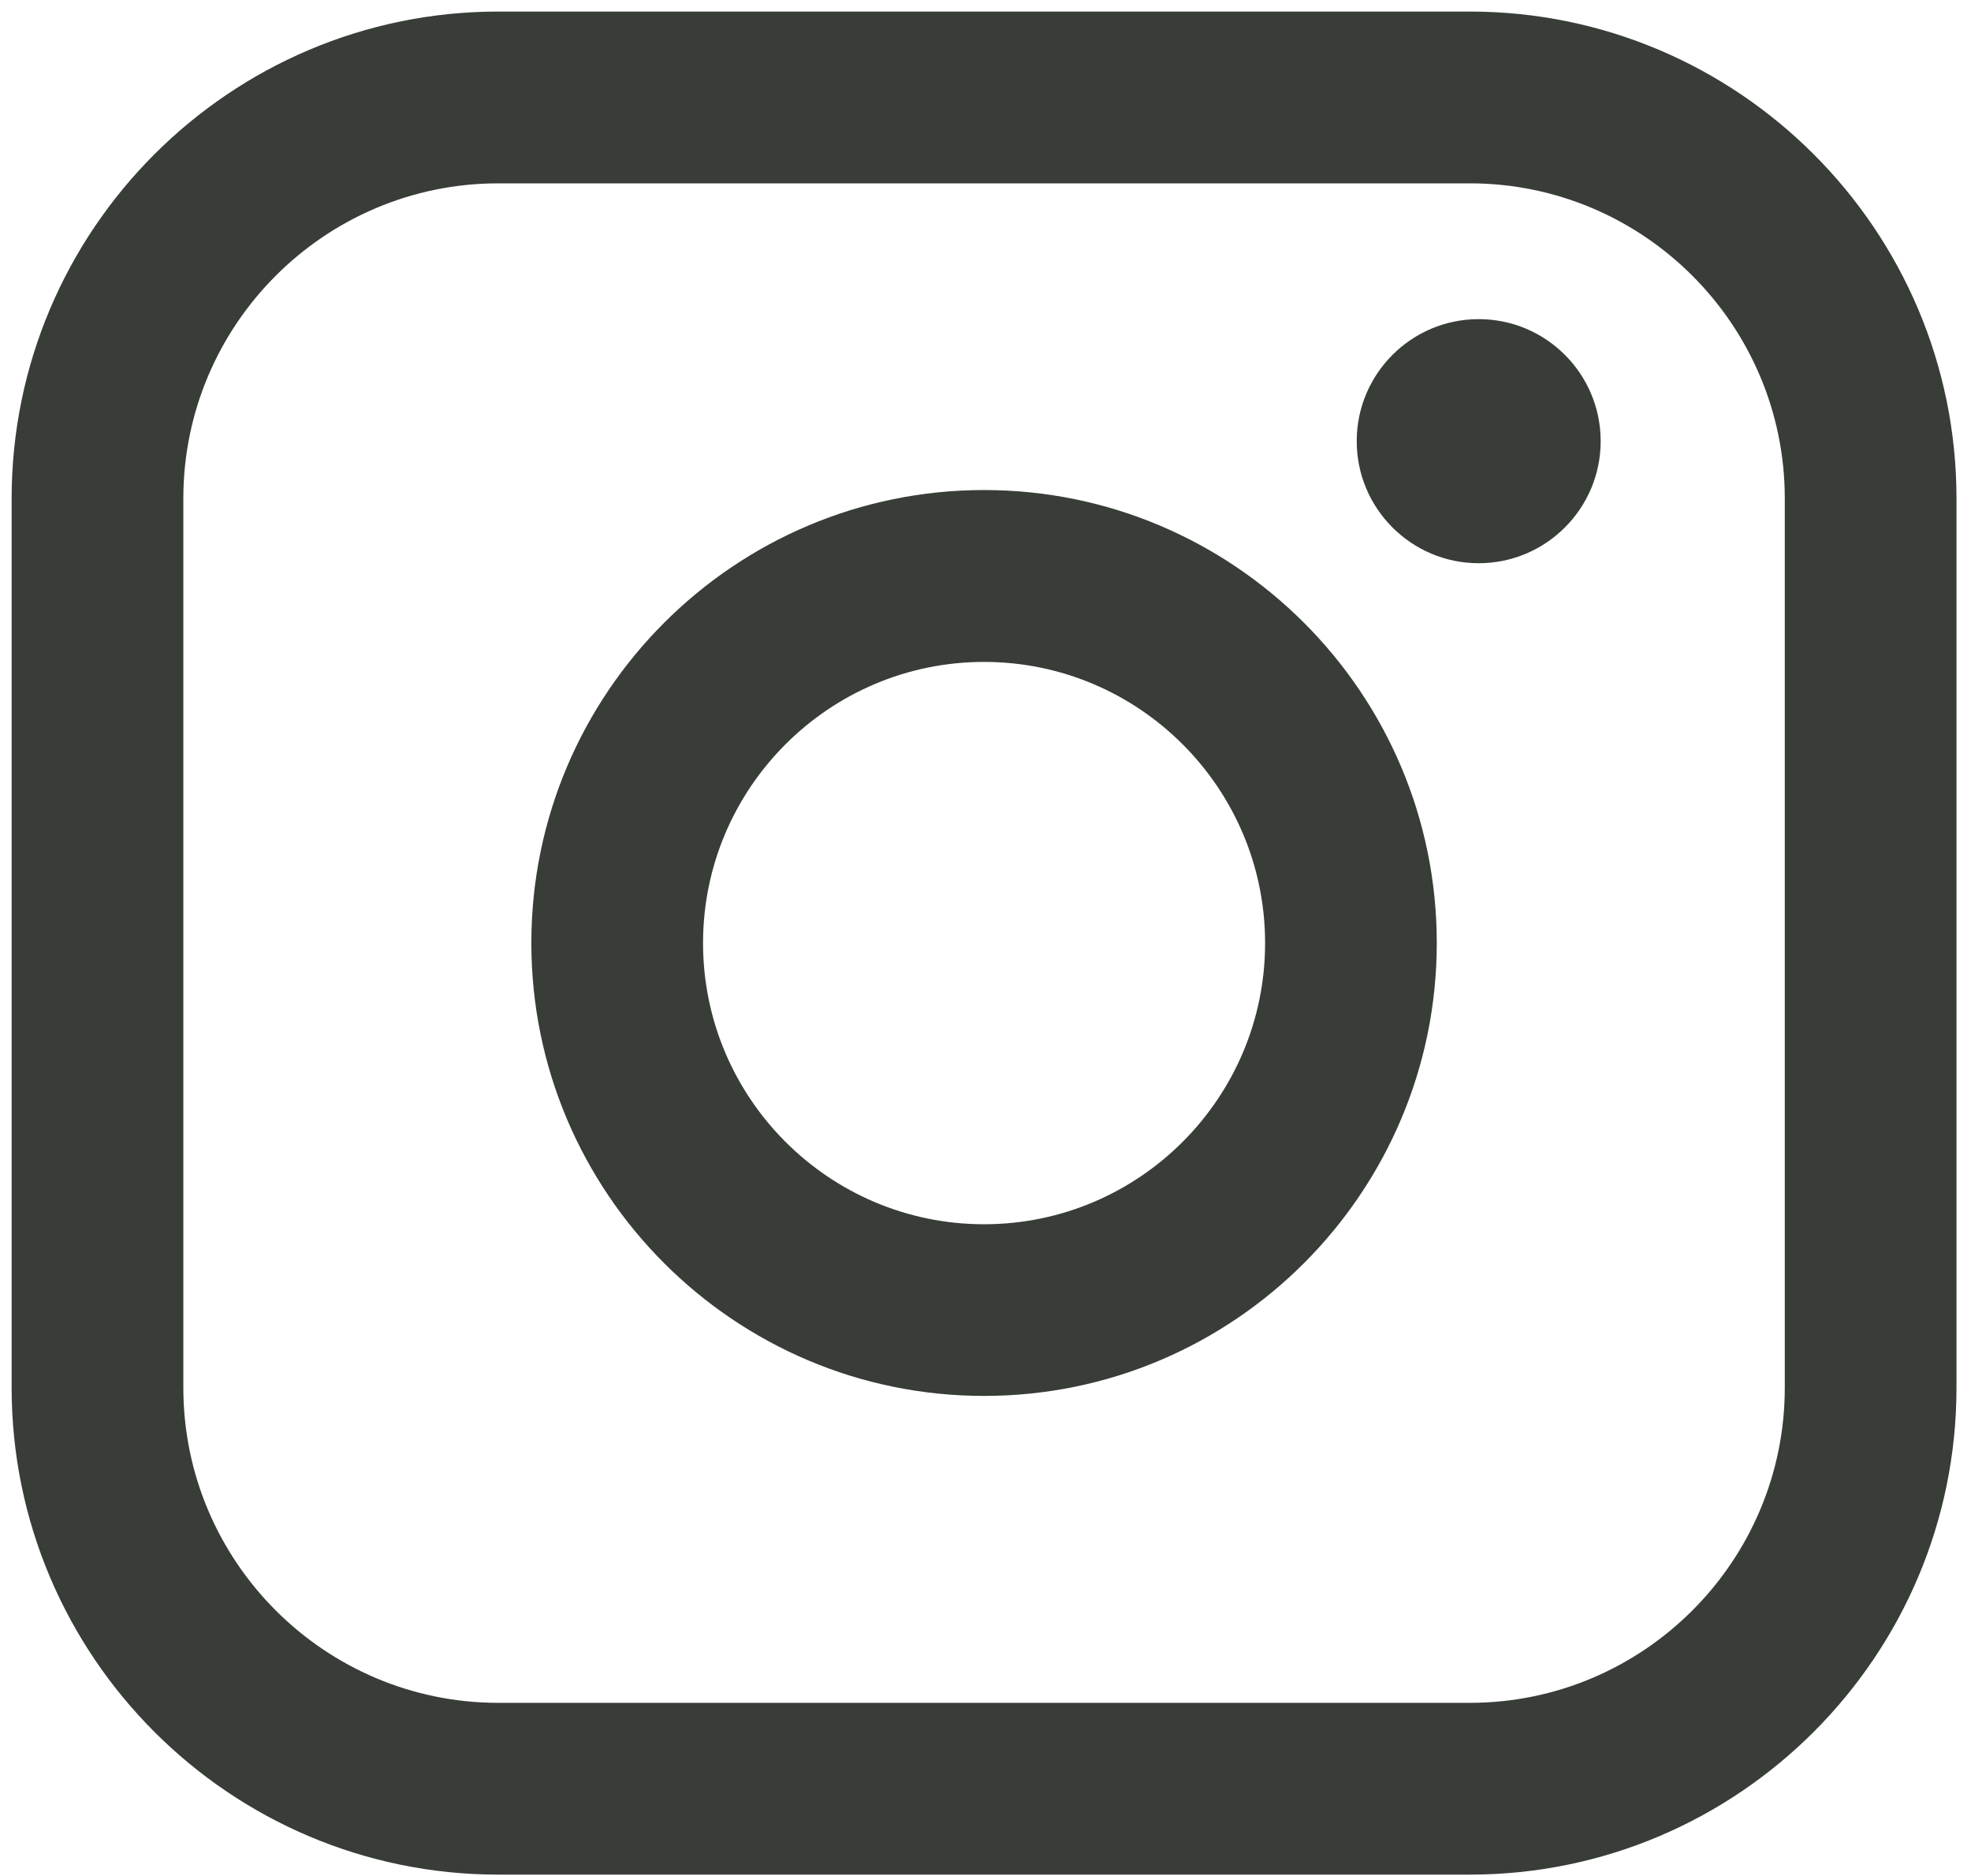 <svg width="124" height="118" viewBox="0 0 124 118" fill="none" xmlns="http://www.w3.org/2000/svg">
<path d="M92.467 0.727H31.352C14.468 0.727 0.732 14.466 0.732 31.356V87.283C0.732 104.172 14.468 117.912 31.352 117.912H92.467C109.351 117.912 123.087 104.172 123.087 87.283V31.356C123.087 14.466 109.351 0.727 92.467 0.727ZM11.534 31.356C11.534 20.426 20.426 11.532 31.352 11.532H92.467C103.393 11.532 112.285 20.426 112.285 31.356V87.283C112.285 98.213 103.393 107.107 92.467 107.107H31.352C20.426 107.107 11.534 98.213 11.534 87.283V31.356Z" fill="#383D38"/>
<path d="M61.91 87.802C77.611 87.802 90.391 75.025 90.391 59.312C90.391 43.6 77.618 30.823 61.91 30.823C46.202 30.823 33.428 43.6 33.428 59.312C33.428 75.025 46.202 87.802 61.91 87.802ZM61.91 41.634C71.66 41.634 79.59 49.567 79.59 59.319C79.59 69.072 71.66 77.004 61.91 77.004C52.16 77.004 44.23 69.072 44.23 59.319C44.23 49.567 52.16 41.634 61.91 41.634Z" fill="#383D38"/>
<path d="M93.028 35.426C97.256 35.426 100.702 31.986 100.702 27.75C100.702 23.513 97.263 20.073 93.028 20.073C88.793 20.073 85.354 23.513 85.354 27.75C85.354 31.986 88.793 35.426 93.028 35.426Z" fill="#383D38"/>
</svg>
